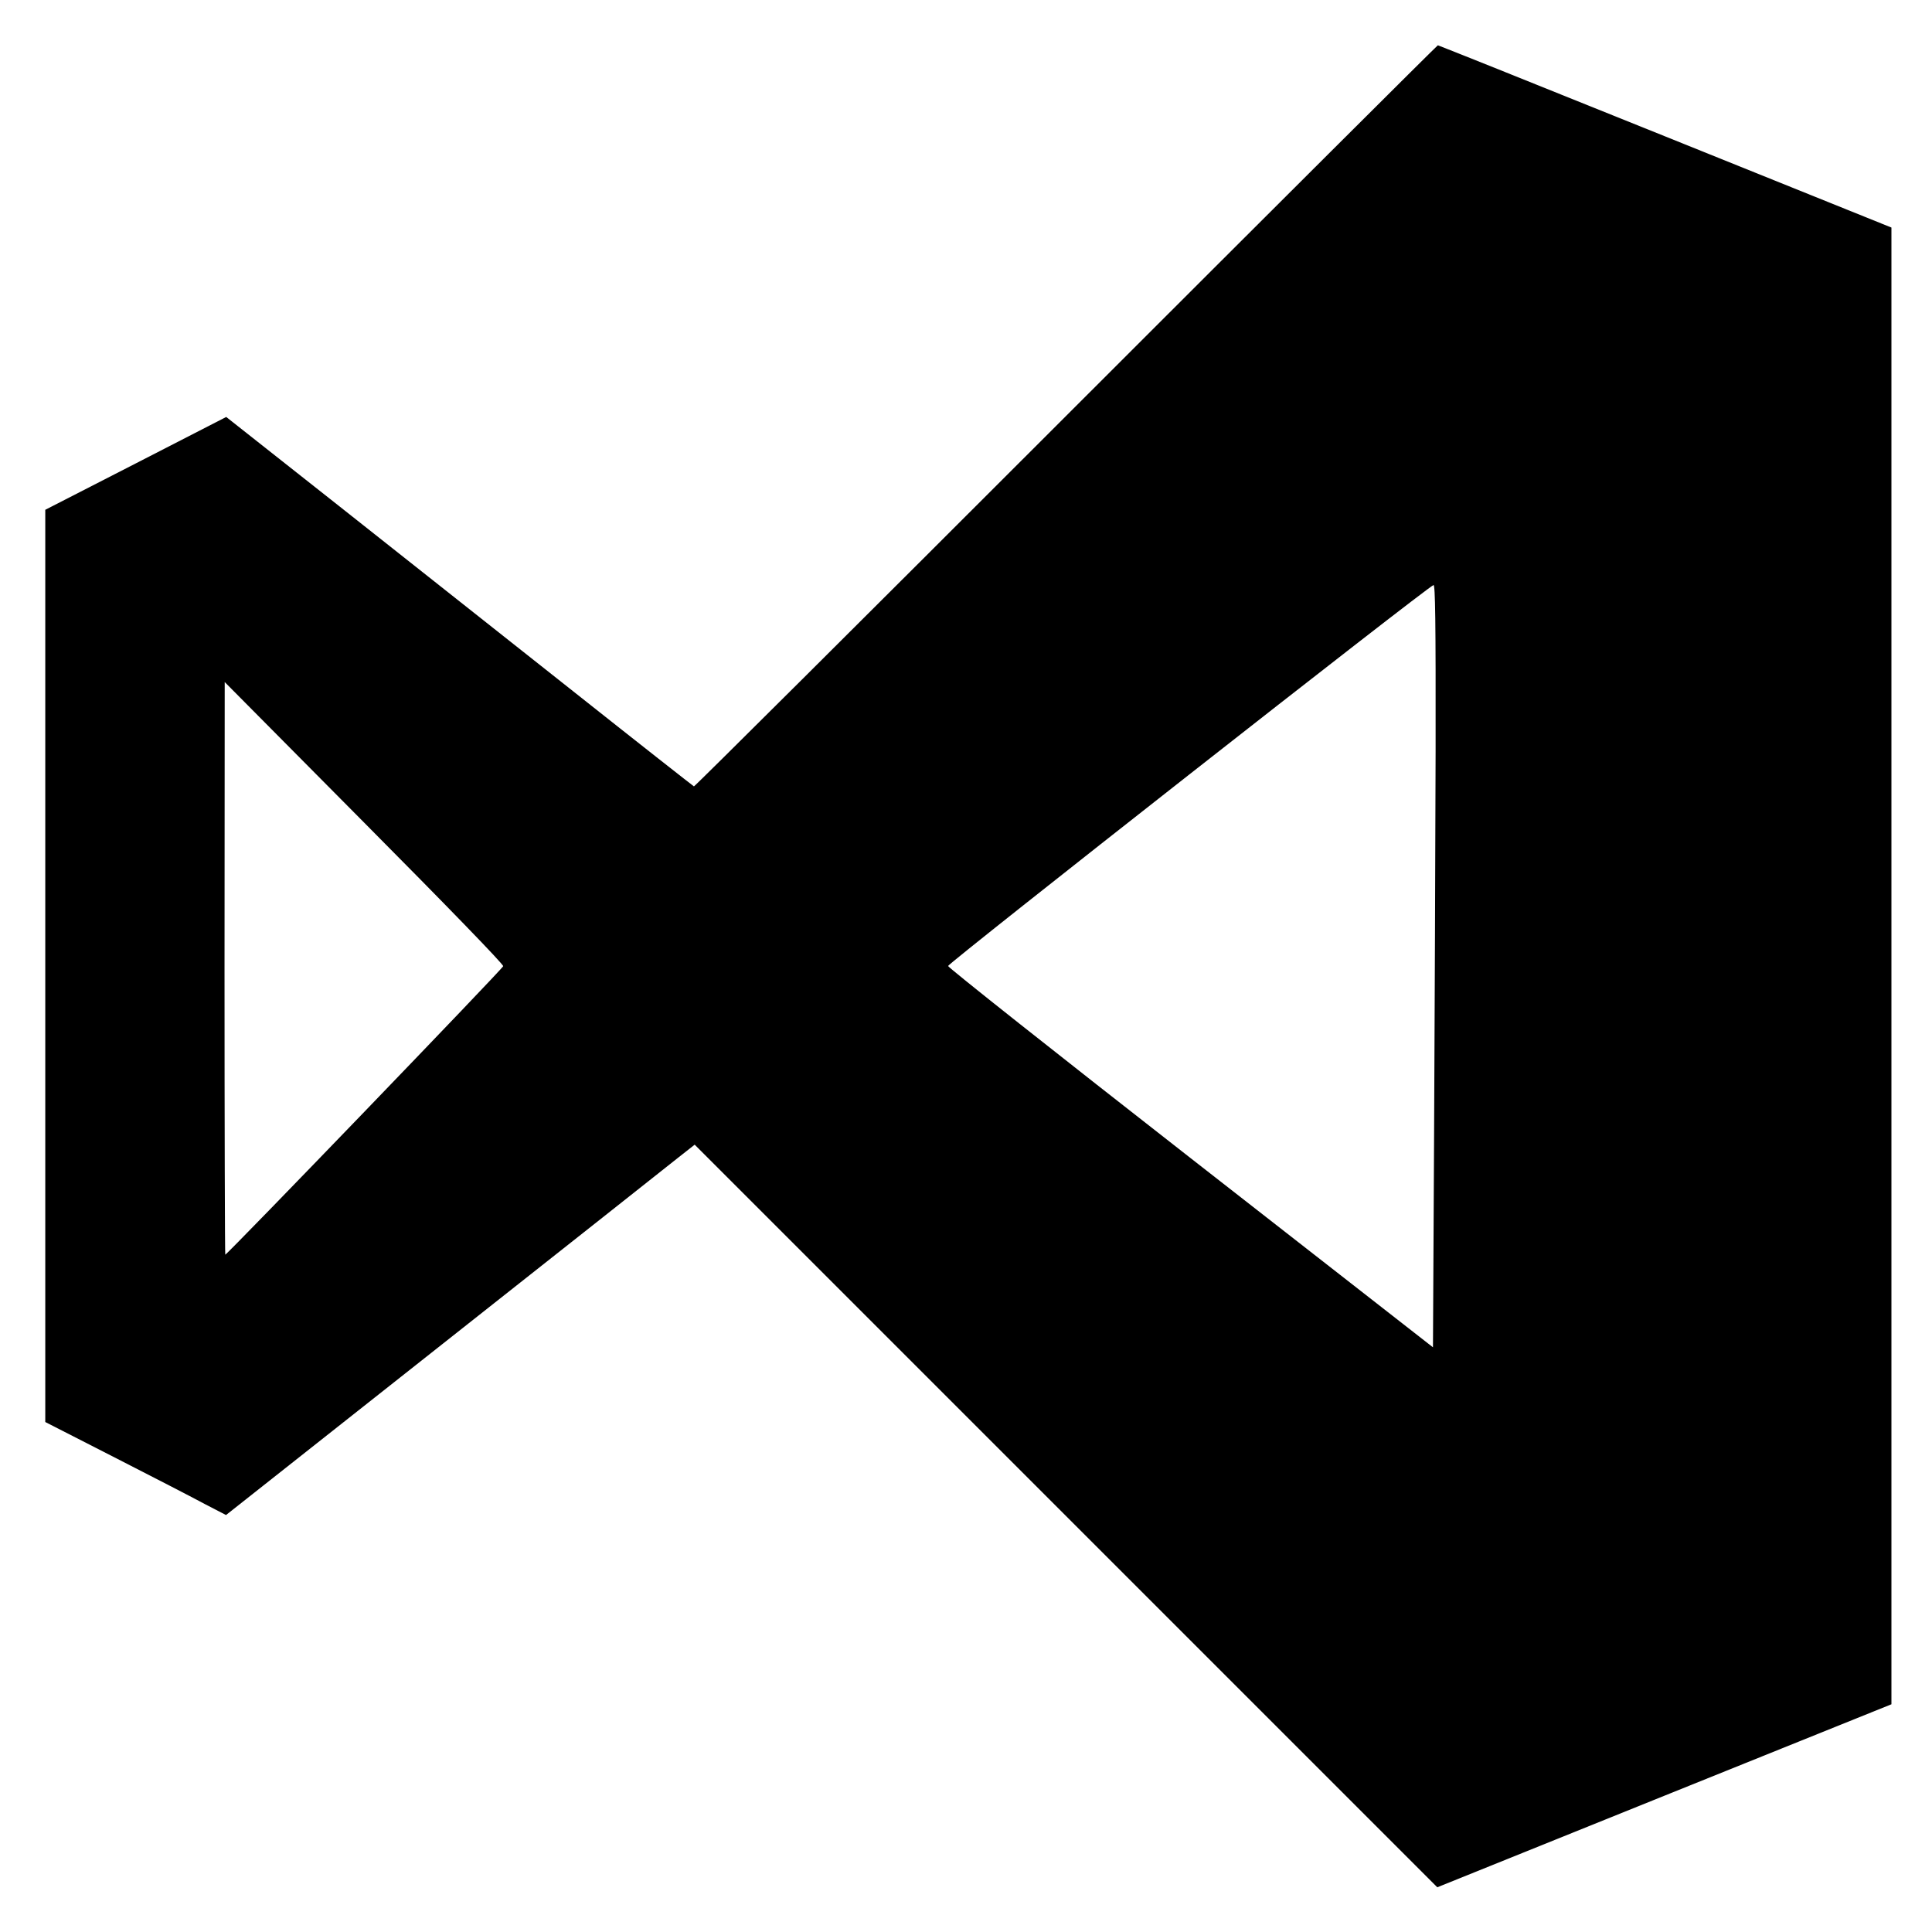 <?xml version="1.0" standalone="no"?>
<!DOCTYPE svg PUBLIC "-//W3C//DTD SVG 20010904//EN"
 "http://www.w3.org/TR/2001/REC-SVG-20010904/DTD/svg10.dtd">
<svg version="1.0" xmlns="http://www.w3.org/2000/svg"
 width="1024pt" height="1024pt" viewBox="0 0 1024 1024"
 preserveAspectRatio="xMidYMid meet">

<g transform="translate(0,1024) scale(0.1,-0.1)"
fill="#000000" stroke="none">
<path d="M5650 8035 c-1081 -1081 -1968 -1964 -1972 -1963 -4 2 -292 228 -640
504 -348 275 -904 715 -1236 978 l-603 476 -479 -246 -480 -246 0 -2417 0
-2418 368 -188 c202 -103 417 -214 478 -247 l112 -58 1153 911 c635 502 1194
943 1242 982 l89 70 1968 -1968 1968 -1968 1203 485 1204 485 0 3913 0 3914
-1199 483 c-660 266 -1202 483 -1205 483 -3 0 -890 -884 -1971 -1965z m1959
-1777 c-1 -486 -5 -1395 -8 -2021 l-6 -1138 -1285 1003 c-707 552 -1285 1010
-1285 1018 0 15 2552 2019 2573 2019 9 1 12 -181 11 -881z m-4942 -1139 c-2
-13 -1463 -1529 -1473 -1529 -2 0 -4 683 -4 1518 l1 1517 739 -745 c436 -439
739 -751 737 -761z"/>
</g>
</svg>
